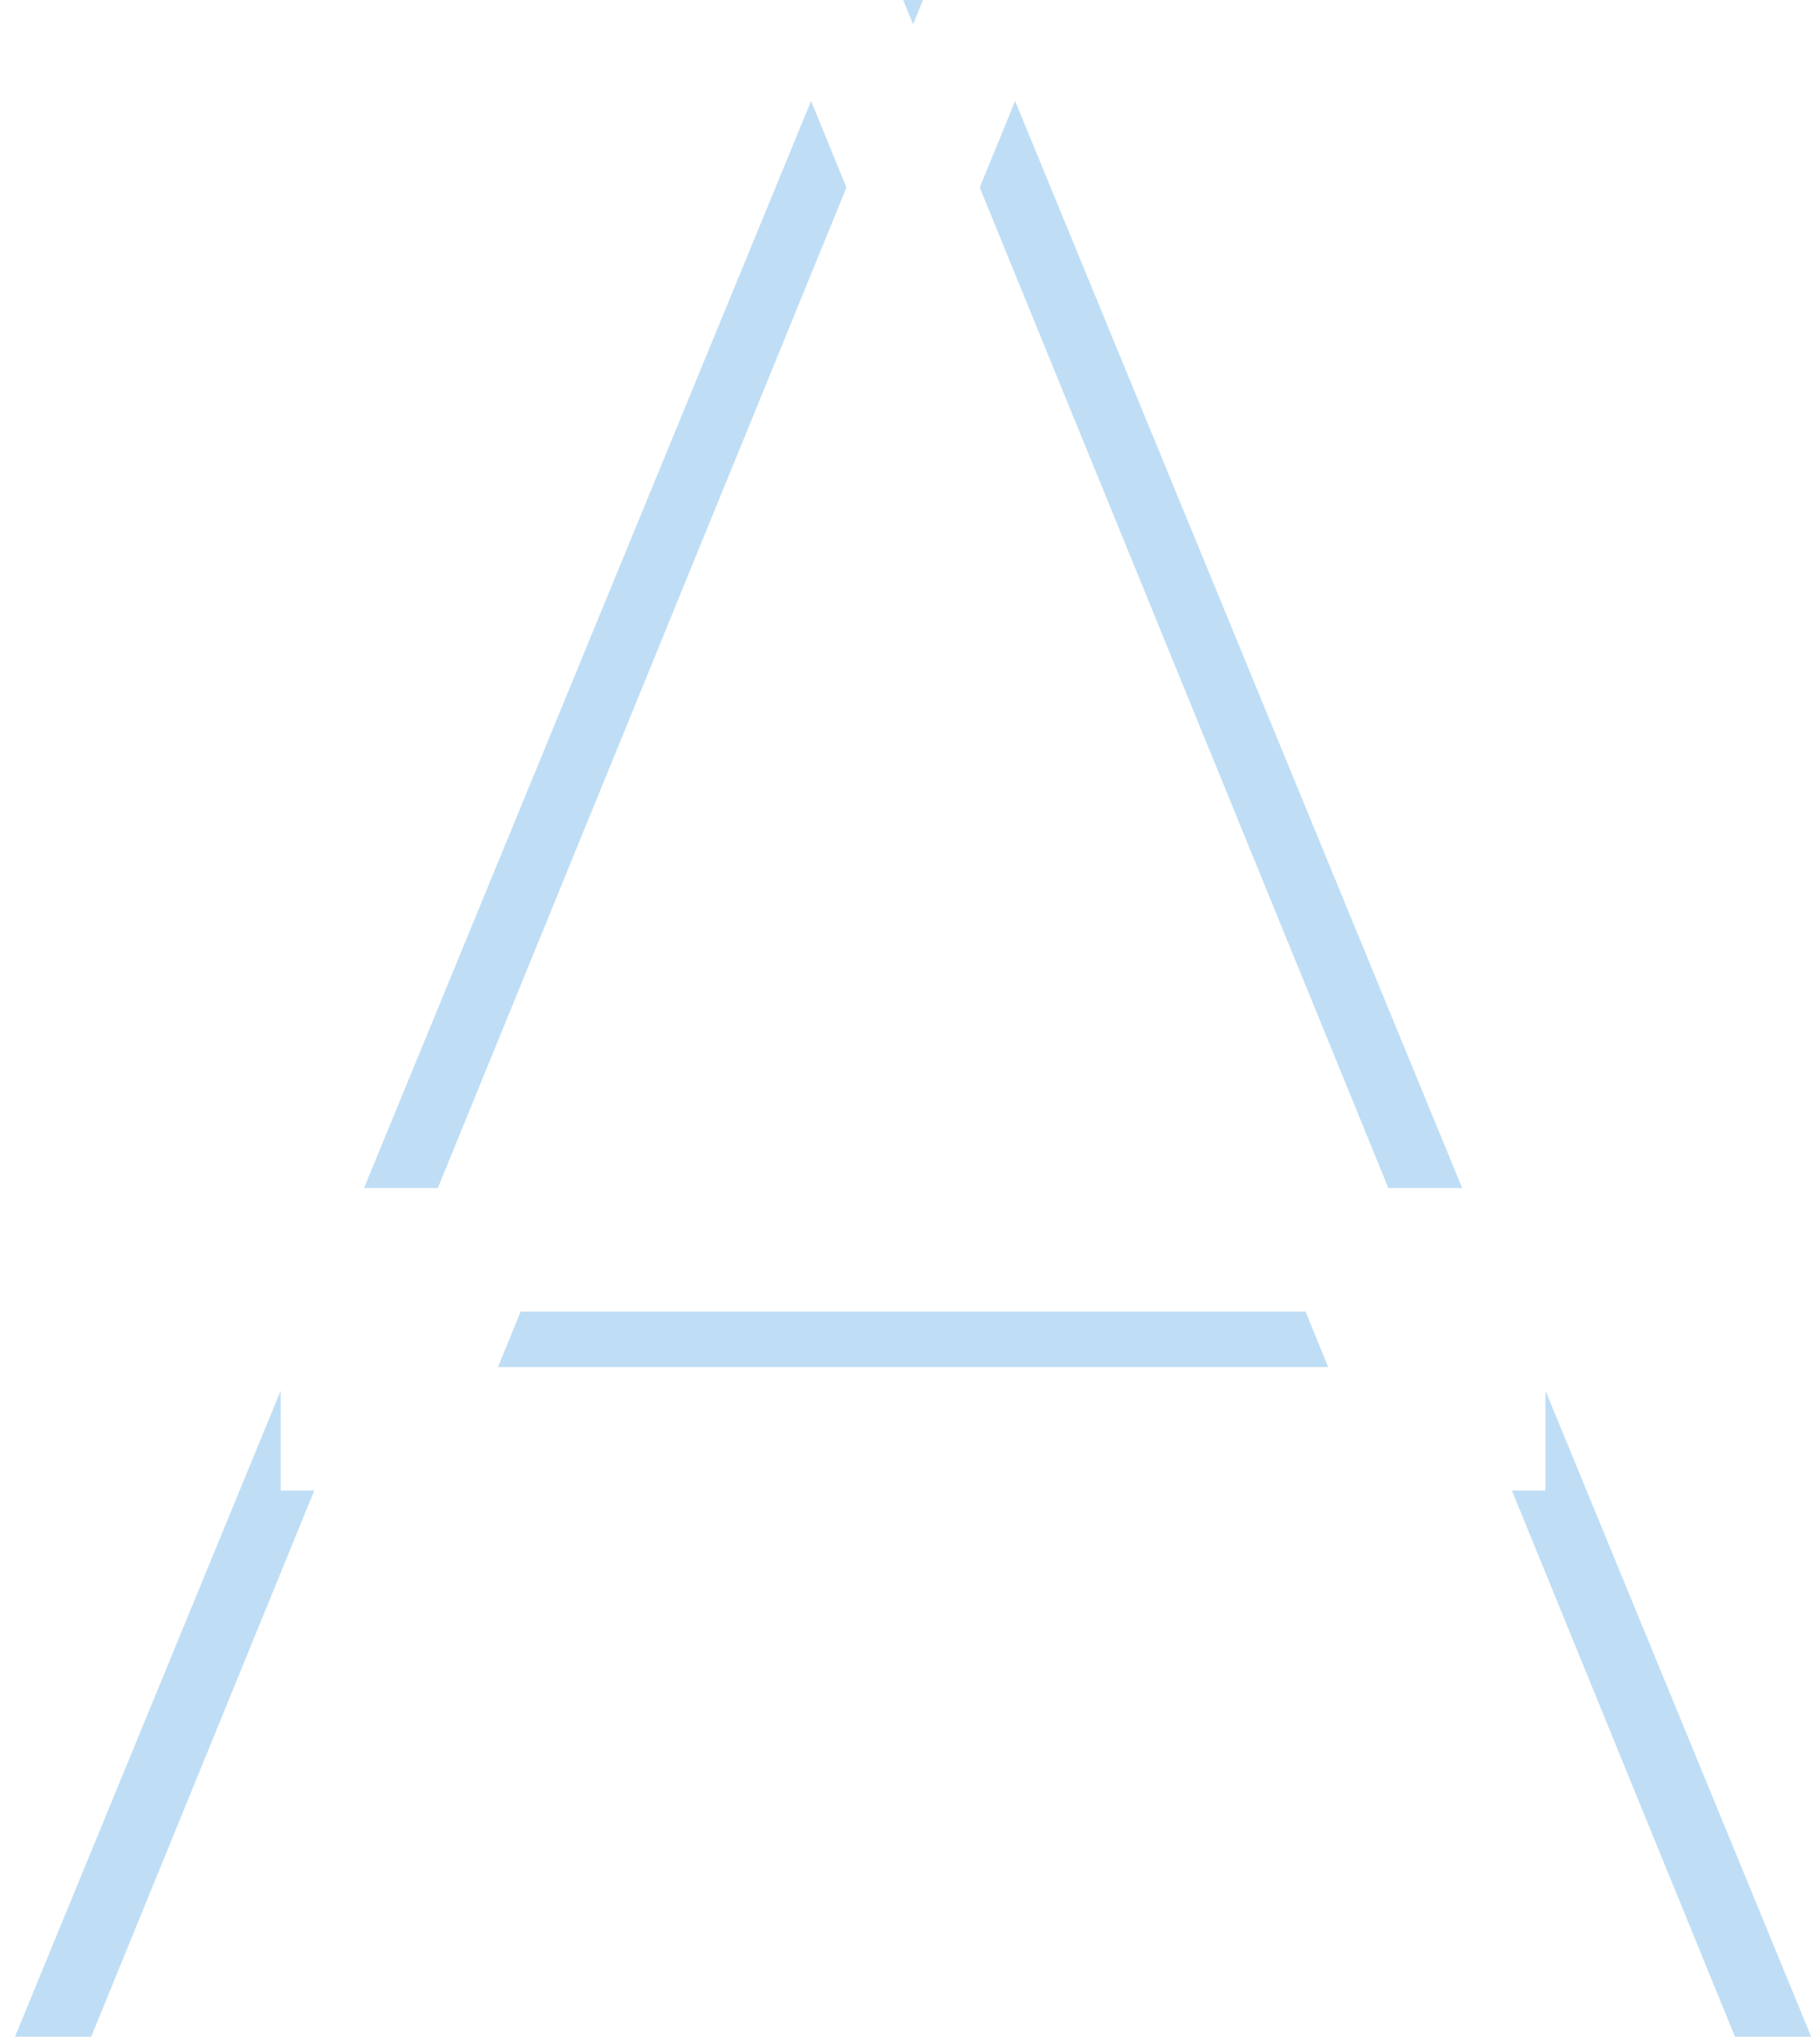 <?xml version="1.0" encoding="UTF-8"?>
<svg xmlns="http://www.w3.org/2000/svg" width="118" height="132" viewBox="0 0 118 132" fill="none">
  <path opacity="0.3" fill-rule="evenodd" clip-rule="evenodd" d="M112.487 132L98.023 96.6H100.2V90.124L117.429 132H112.487ZM65.813 6.544L94.801 77H90.015L63.521 12.154L65.813 6.544ZM33.758 85H84.642L86.113 88.6H32.287L33.758 85ZM54.879 12.154L28.385 77H23.6L52.587 6.544L54.879 12.154ZM0.971 132L18.2 90.124V96.6H20.377L5.913 132H0.971ZM58.555 0L59.2 1.578L59.845 0H58.555Z" fill="#2991DC"></path>
</svg>
